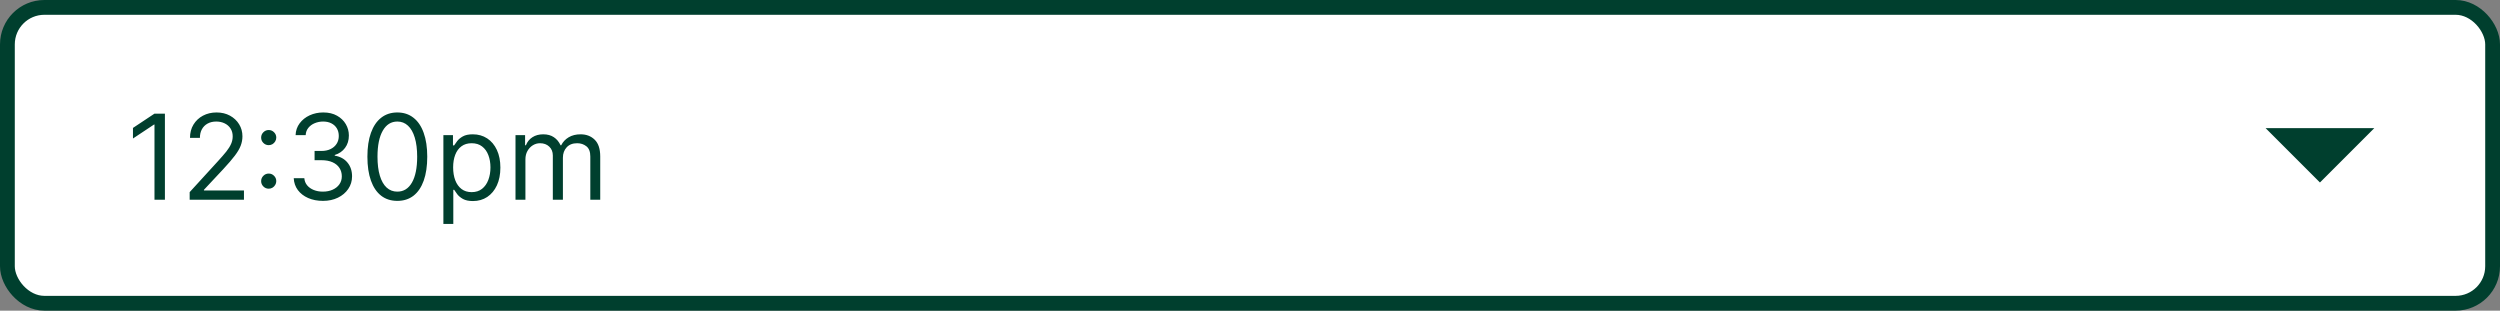 <svg width="338" height="42" viewBox="0 0 338 42" fill="none" xmlns="http://www.w3.org/2000/svg">
<rect x="0" y="0" width="338" height="42" fill="#808080" stroke="none"/>
<rect x="1" y="1" width="336" height="40" rx="5" fill="white"/>
<path d="M22.296 15.364V27H20.886V16.841H20.818L17.977 18.727V17.296L20.886 15.364H22.296ZM25.642 27V25.977L29.483 21.773C29.934 21.28 30.305 20.852 30.597 20.489C30.888 20.121 31.104 19.776 31.244 19.454C31.388 19.129 31.46 18.788 31.46 18.432C31.46 18.023 31.362 17.669 31.165 17.369C30.972 17.07 30.706 16.839 30.369 16.676C30.032 16.513 29.653 16.432 29.233 16.432C28.786 16.432 28.396 16.525 28.062 16.71C27.733 16.892 27.477 17.148 27.296 17.477C27.117 17.807 27.028 18.193 27.028 18.636H25.688C25.688 17.954 25.845 17.356 26.159 16.841C26.474 16.326 26.901 15.924 27.443 15.636C27.989 15.348 28.6 15.204 29.278 15.204C29.96 15.204 30.564 15.348 31.091 15.636C31.617 15.924 32.03 16.312 32.33 16.801C32.629 17.29 32.778 17.833 32.778 18.432C32.778 18.86 32.701 19.278 32.545 19.688C32.394 20.093 32.129 20.546 31.75 21.046C31.375 21.542 30.854 22.148 30.188 22.864L27.574 25.659V25.75H32.983V27H25.642ZM36.33 25.511C36.049 25.511 35.809 25.411 35.608 25.21C35.407 25.009 35.307 24.769 35.307 24.489C35.307 24.208 35.407 23.968 35.608 23.767C35.809 23.566 36.049 23.466 36.33 23.466C36.61 23.466 36.85 23.566 37.051 23.767C37.252 23.968 37.352 24.208 37.352 24.489C37.352 24.674 37.305 24.845 37.21 25C37.119 25.155 36.996 25.28 36.841 25.375C36.689 25.466 36.519 25.511 36.33 25.511ZM36.33 19.625C36.049 19.625 35.809 19.525 35.608 19.324C35.407 19.123 35.307 18.883 35.307 18.602C35.307 18.322 35.407 18.081 35.608 17.881C35.809 17.68 36.049 17.579 36.33 17.579C36.61 17.579 36.85 17.68 37.051 17.881C37.252 18.081 37.352 18.322 37.352 18.602C37.352 18.788 37.305 18.958 37.21 19.114C37.119 19.269 36.996 19.394 36.841 19.489C36.689 19.579 36.519 19.625 36.33 19.625ZM43.668 27.159C42.918 27.159 42.249 27.03 41.662 26.773C41.079 26.515 40.615 26.157 40.27 25.699C39.929 25.237 39.743 24.701 39.713 24.091H41.145C41.175 24.466 41.304 24.79 41.531 25.062C41.758 25.331 42.056 25.54 42.423 25.688C42.791 25.835 43.198 25.909 43.645 25.909C44.145 25.909 44.588 25.822 44.974 25.648C45.361 25.474 45.664 25.231 45.883 24.921C46.103 24.61 46.213 24.25 46.213 23.841C46.213 23.413 46.107 23.036 45.895 22.71C45.683 22.381 45.372 22.123 44.963 21.938C44.554 21.752 44.054 21.659 43.463 21.659H42.531V20.409H43.463C43.925 20.409 44.331 20.326 44.679 20.159C45.031 19.992 45.306 19.758 45.503 19.454C45.704 19.151 45.804 18.796 45.804 18.386C45.804 17.992 45.717 17.65 45.543 17.358C45.368 17.066 45.122 16.839 44.804 16.676C44.49 16.513 44.118 16.432 43.69 16.432C43.289 16.432 42.91 16.506 42.554 16.653C42.202 16.797 41.914 17.008 41.69 17.284C41.467 17.557 41.346 17.886 41.327 18.273H39.963C39.986 17.663 40.169 17.129 40.514 16.671C40.859 16.208 41.31 15.848 41.867 15.591C42.427 15.333 43.043 15.204 43.713 15.204C44.433 15.204 45.05 15.35 45.565 15.642C46.081 15.93 46.476 16.311 46.753 16.784C47.029 17.258 47.168 17.769 47.168 18.318C47.168 18.974 46.995 19.532 46.651 19.994C46.31 20.456 45.846 20.776 45.258 20.954V21.046C45.993 21.167 46.567 21.479 46.98 21.983C47.393 22.483 47.599 23.102 47.599 23.841C47.599 24.474 47.427 25.042 47.082 25.546C46.742 26.046 46.276 26.439 45.685 26.727C45.094 27.015 44.421 27.159 43.668 27.159ZM53.719 27.159C52.863 27.159 52.133 26.926 51.531 26.46C50.929 25.991 50.469 25.311 50.151 24.421C49.832 23.526 49.673 22.447 49.673 21.182C49.673 19.924 49.832 18.85 50.151 17.96C50.472 17.066 50.935 16.384 51.537 15.915C52.143 15.441 52.87 15.204 53.719 15.204C54.567 15.204 55.293 15.441 55.895 15.915C56.501 16.384 56.963 17.066 57.281 17.96C57.603 18.85 57.764 19.924 57.764 21.182C57.764 22.447 57.605 23.526 57.287 24.421C56.969 25.311 56.508 25.991 55.906 26.46C55.304 26.926 54.575 27.159 53.719 27.159ZM53.719 25.909C54.567 25.909 55.226 25.5 55.696 24.682C56.166 23.864 56.401 22.697 56.401 21.182C56.401 20.174 56.293 19.316 56.077 18.608C55.865 17.9 55.558 17.36 55.156 16.989C54.758 16.617 54.279 16.432 53.719 16.432C52.878 16.432 52.221 16.847 51.747 17.676C51.274 18.502 51.037 19.671 51.037 21.182C51.037 22.189 51.143 23.046 51.355 23.75C51.567 24.454 51.872 24.991 52.27 25.358C52.671 25.725 53.154 25.909 53.719 25.909ZM59.946 30.273V18.273H61.242V19.659H61.401C61.499 19.508 61.635 19.314 61.81 19.079C61.988 18.841 62.242 18.629 62.571 18.443C62.904 18.254 63.355 18.159 63.923 18.159C64.658 18.159 65.306 18.343 65.867 18.71C66.427 19.078 66.865 19.599 67.179 20.273C67.493 20.947 67.651 21.742 67.651 22.659C67.651 23.583 67.493 24.384 67.179 25.062C66.865 25.737 66.429 26.259 65.872 26.631C65.315 26.998 64.673 27.182 63.946 27.182C63.385 27.182 62.937 27.089 62.599 26.903C62.262 26.714 62.003 26.5 61.821 26.261C61.639 26.019 61.499 25.818 61.401 25.659H61.287V30.273H59.946ZM61.264 22.636C61.264 23.296 61.361 23.877 61.554 24.381C61.747 24.881 62.029 25.273 62.401 25.557C62.772 25.837 63.226 25.977 63.764 25.977C64.325 25.977 64.793 25.829 65.168 25.534C65.546 25.235 65.831 24.833 66.02 24.329C66.213 23.822 66.31 23.258 66.31 22.636C66.31 22.023 66.215 21.47 66.026 20.977C65.84 20.481 65.558 20.089 65.179 19.801C64.804 19.509 64.332 19.364 63.764 19.364C63.219 19.364 62.76 19.502 62.389 19.778C62.018 20.051 61.738 20.434 61.548 20.926C61.359 21.415 61.264 21.985 61.264 22.636ZM69.696 27V18.273H70.992V19.636H71.105C71.287 19.171 71.581 18.809 71.986 18.551C72.391 18.29 72.878 18.159 73.446 18.159C74.022 18.159 74.501 18.29 74.883 18.551C75.27 18.809 75.571 19.171 75.787 19.636H75.878C76.101 19.186 76.437 18.828 76.883 18.562C77.331 18.294 77.867 18.159 78.492 18.159C79.272 18.159 79.91 18.403 80.406 18.892C80.903 19.377 81.151 20.133 81.151 21.159V27H79.81V21.159C79.81 20.515 79.633 20.055 79.281 19.778C78.929 19.502 78.514 19.364 78.037 19.364C77.423 19.364 76.948 19.549 76.611 19.921C76.274 20.288 76.105 20.754 76.105 21.318V27H74.742V21.023C74.742 20.526 74.581 20.127 74.258 19.824C73.937 19.517 73.522 19.364 73.014 19.364C72.666 19.364 72.34 19.456 72.037 19.642C71.738 19.828 71.495 20.085 71.31 20.415C71.128 20.741 71.037 21.117 71.037 21.546V27H69.696Z" fill="#003F2E"/>
<path fill-rule="evenodd" clip-rule="evenodd" d="M306.312 17.328L313.656 24.672L321 17.328H306.312Z" fill="#003F2E"/>
<rect x="1" y="1" width="336" height="40" rx="5" stroke="#003F2E" stroke-width="2"/>
</svg>
